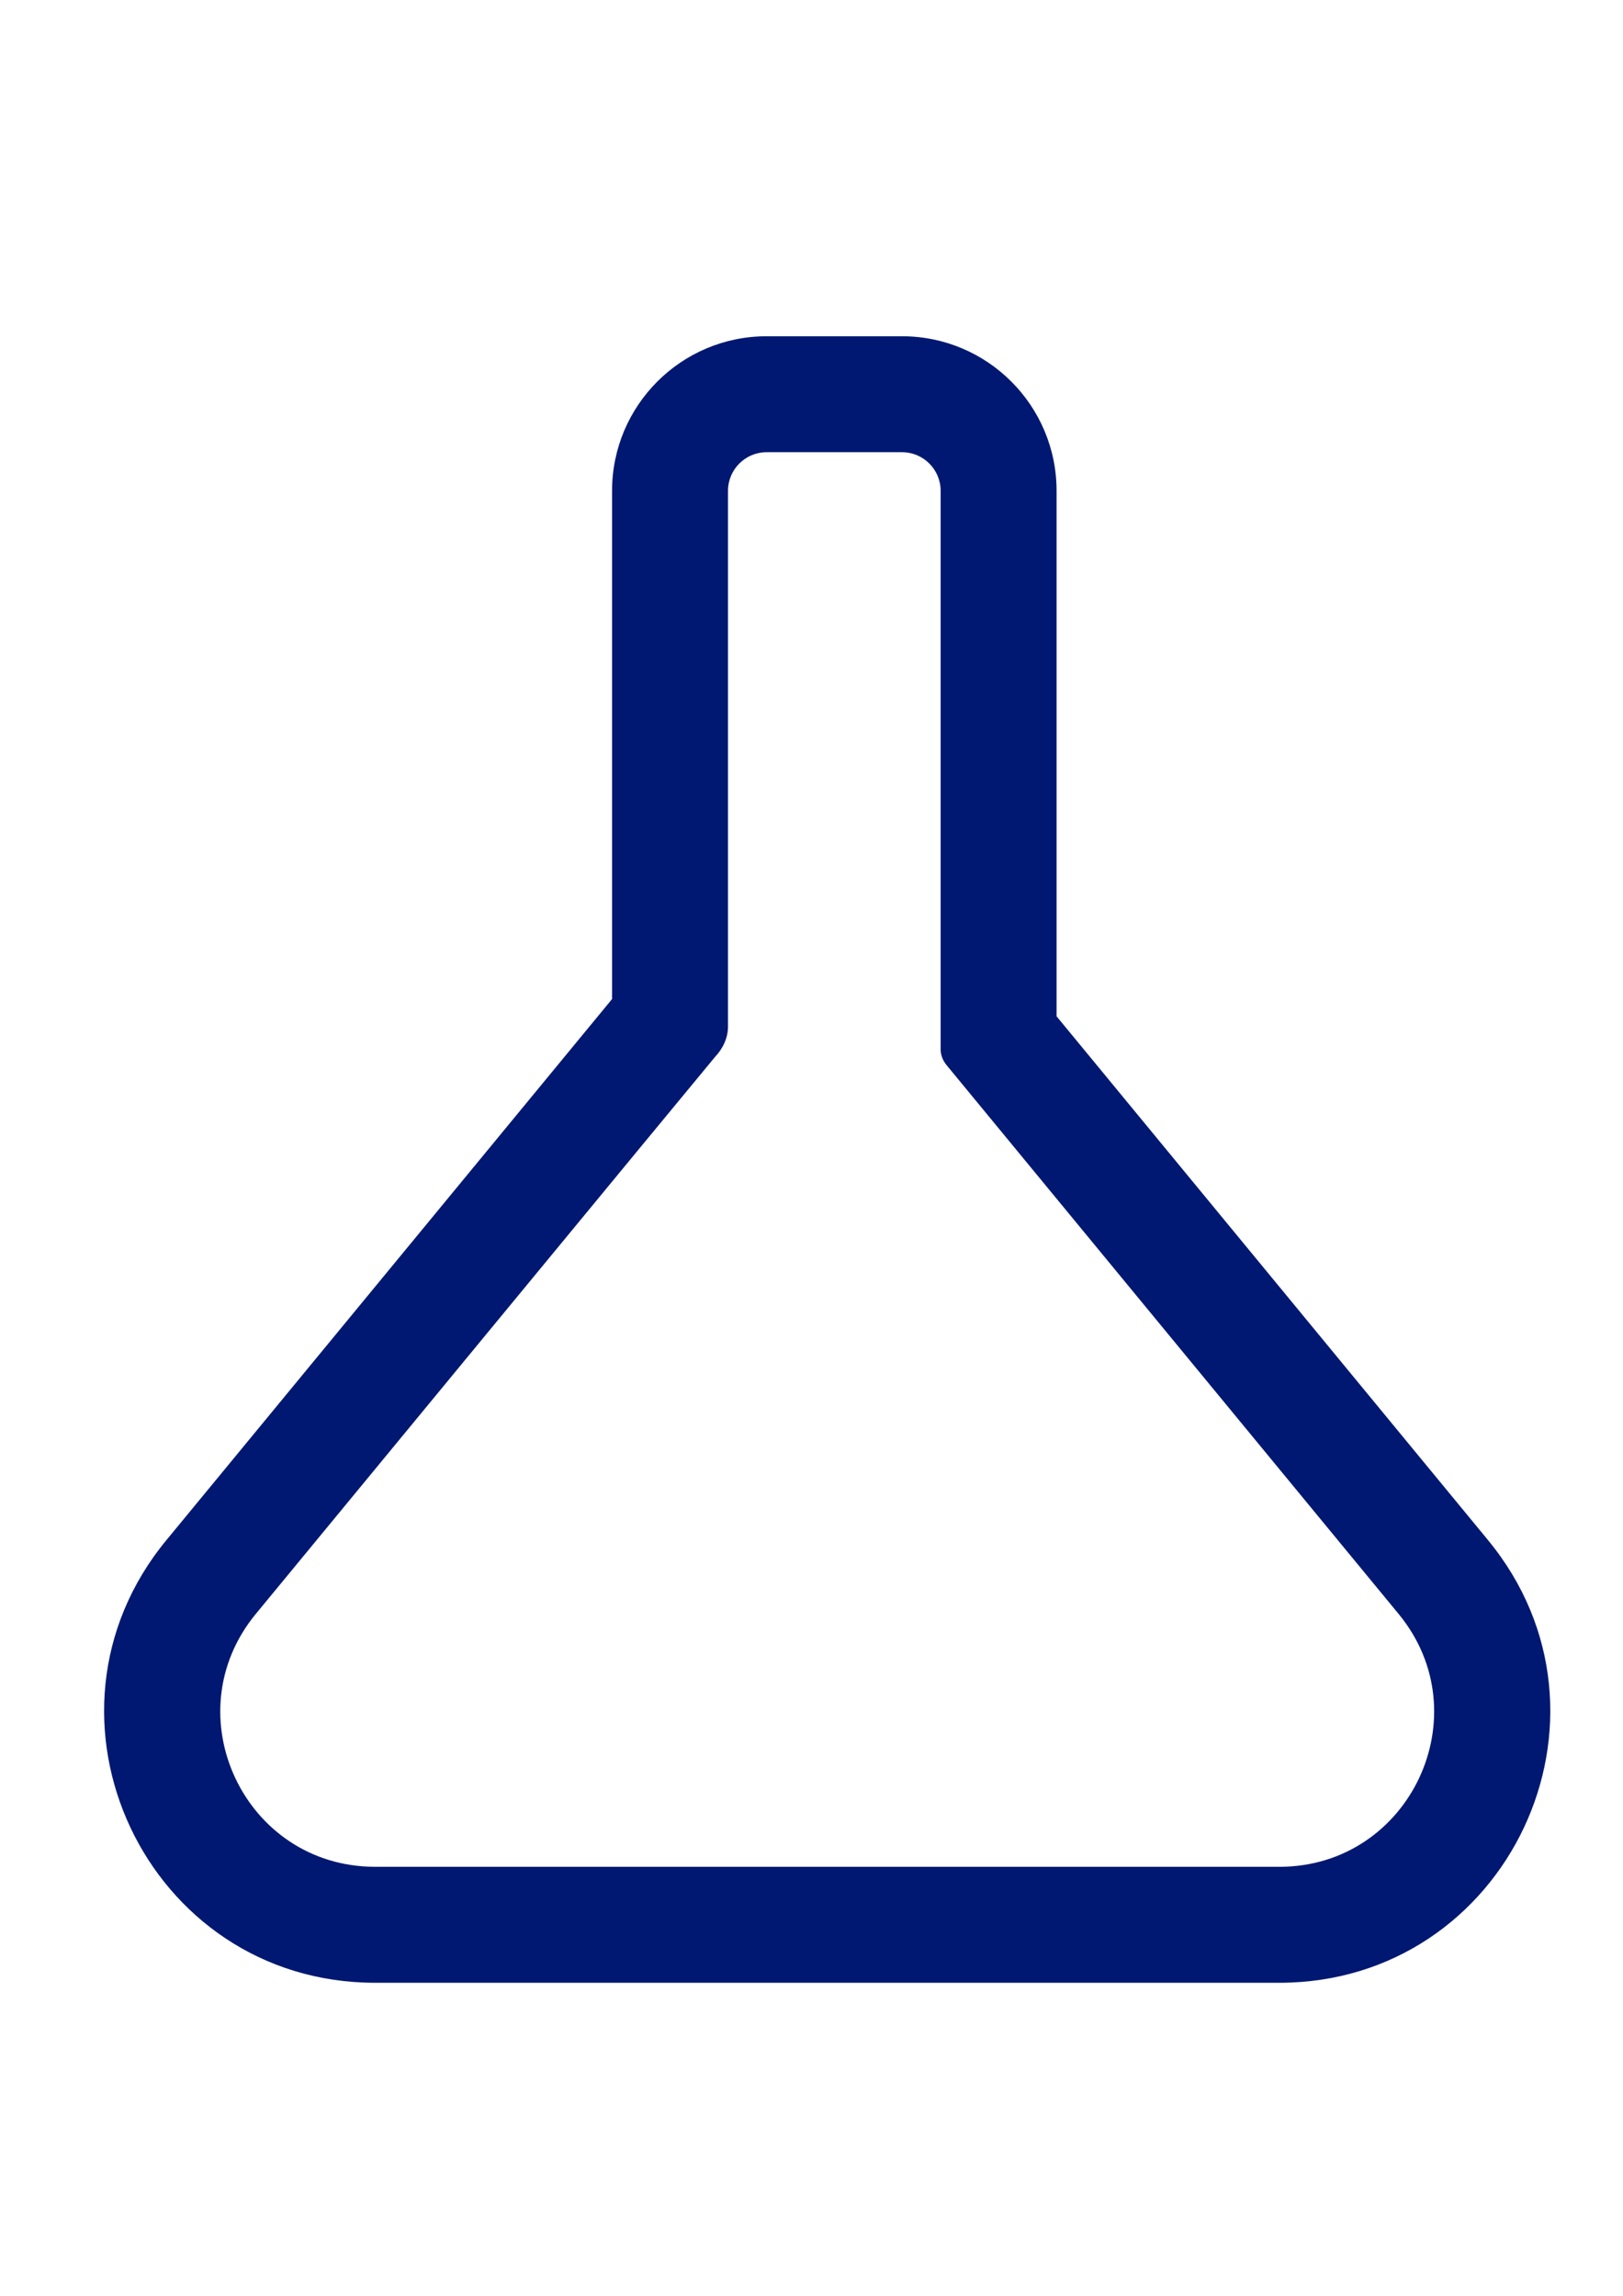 <?xml version="1.0" encoding="UTF-8"?>
<svg id="Layer_1" xmlns="http://www.w3.org/2000/svg" version="1.1" viewBox="0 0 70 99">
  <!-- Generator: Adobe Illustrator 29.3.1, SVG Export Plug-In . SVG Version: 2.1.0 Build 151)  -->
  <defs>
    <style>
      .st0 {
        fill: #001871;
      }
    </style>
  </defs>
  <path class="st0" d="M64.18,66.415l-18.61-22.59v-22.658c0-3.682-2.985-6.667-6.667-6.667h-5.838c-3.682,0-6.667,2.985-6.667,6.667v21.914l-19.224,23.335c-6.27,7.611-.856,19.085,9.005,19.085h38.996c9.861,0,15.274-11.474,9.005-19.085ZM55.175,80.5H16.179c-5.635,0-8.728-6.557-5.145-10.906,0,0,19.696-23.901,19.8-24.011.338-.358.564-.817.564-1.309v-23.107c0-.92.746-1.667,1.667-1.667h5.838c.92,0,1.667.746,1.667,1.667v24.085c0,.248.096.484.253.675h0l19.498,23.668c3.583,4.349.489,10.906-5.146,10.906Z"/>
</svg>